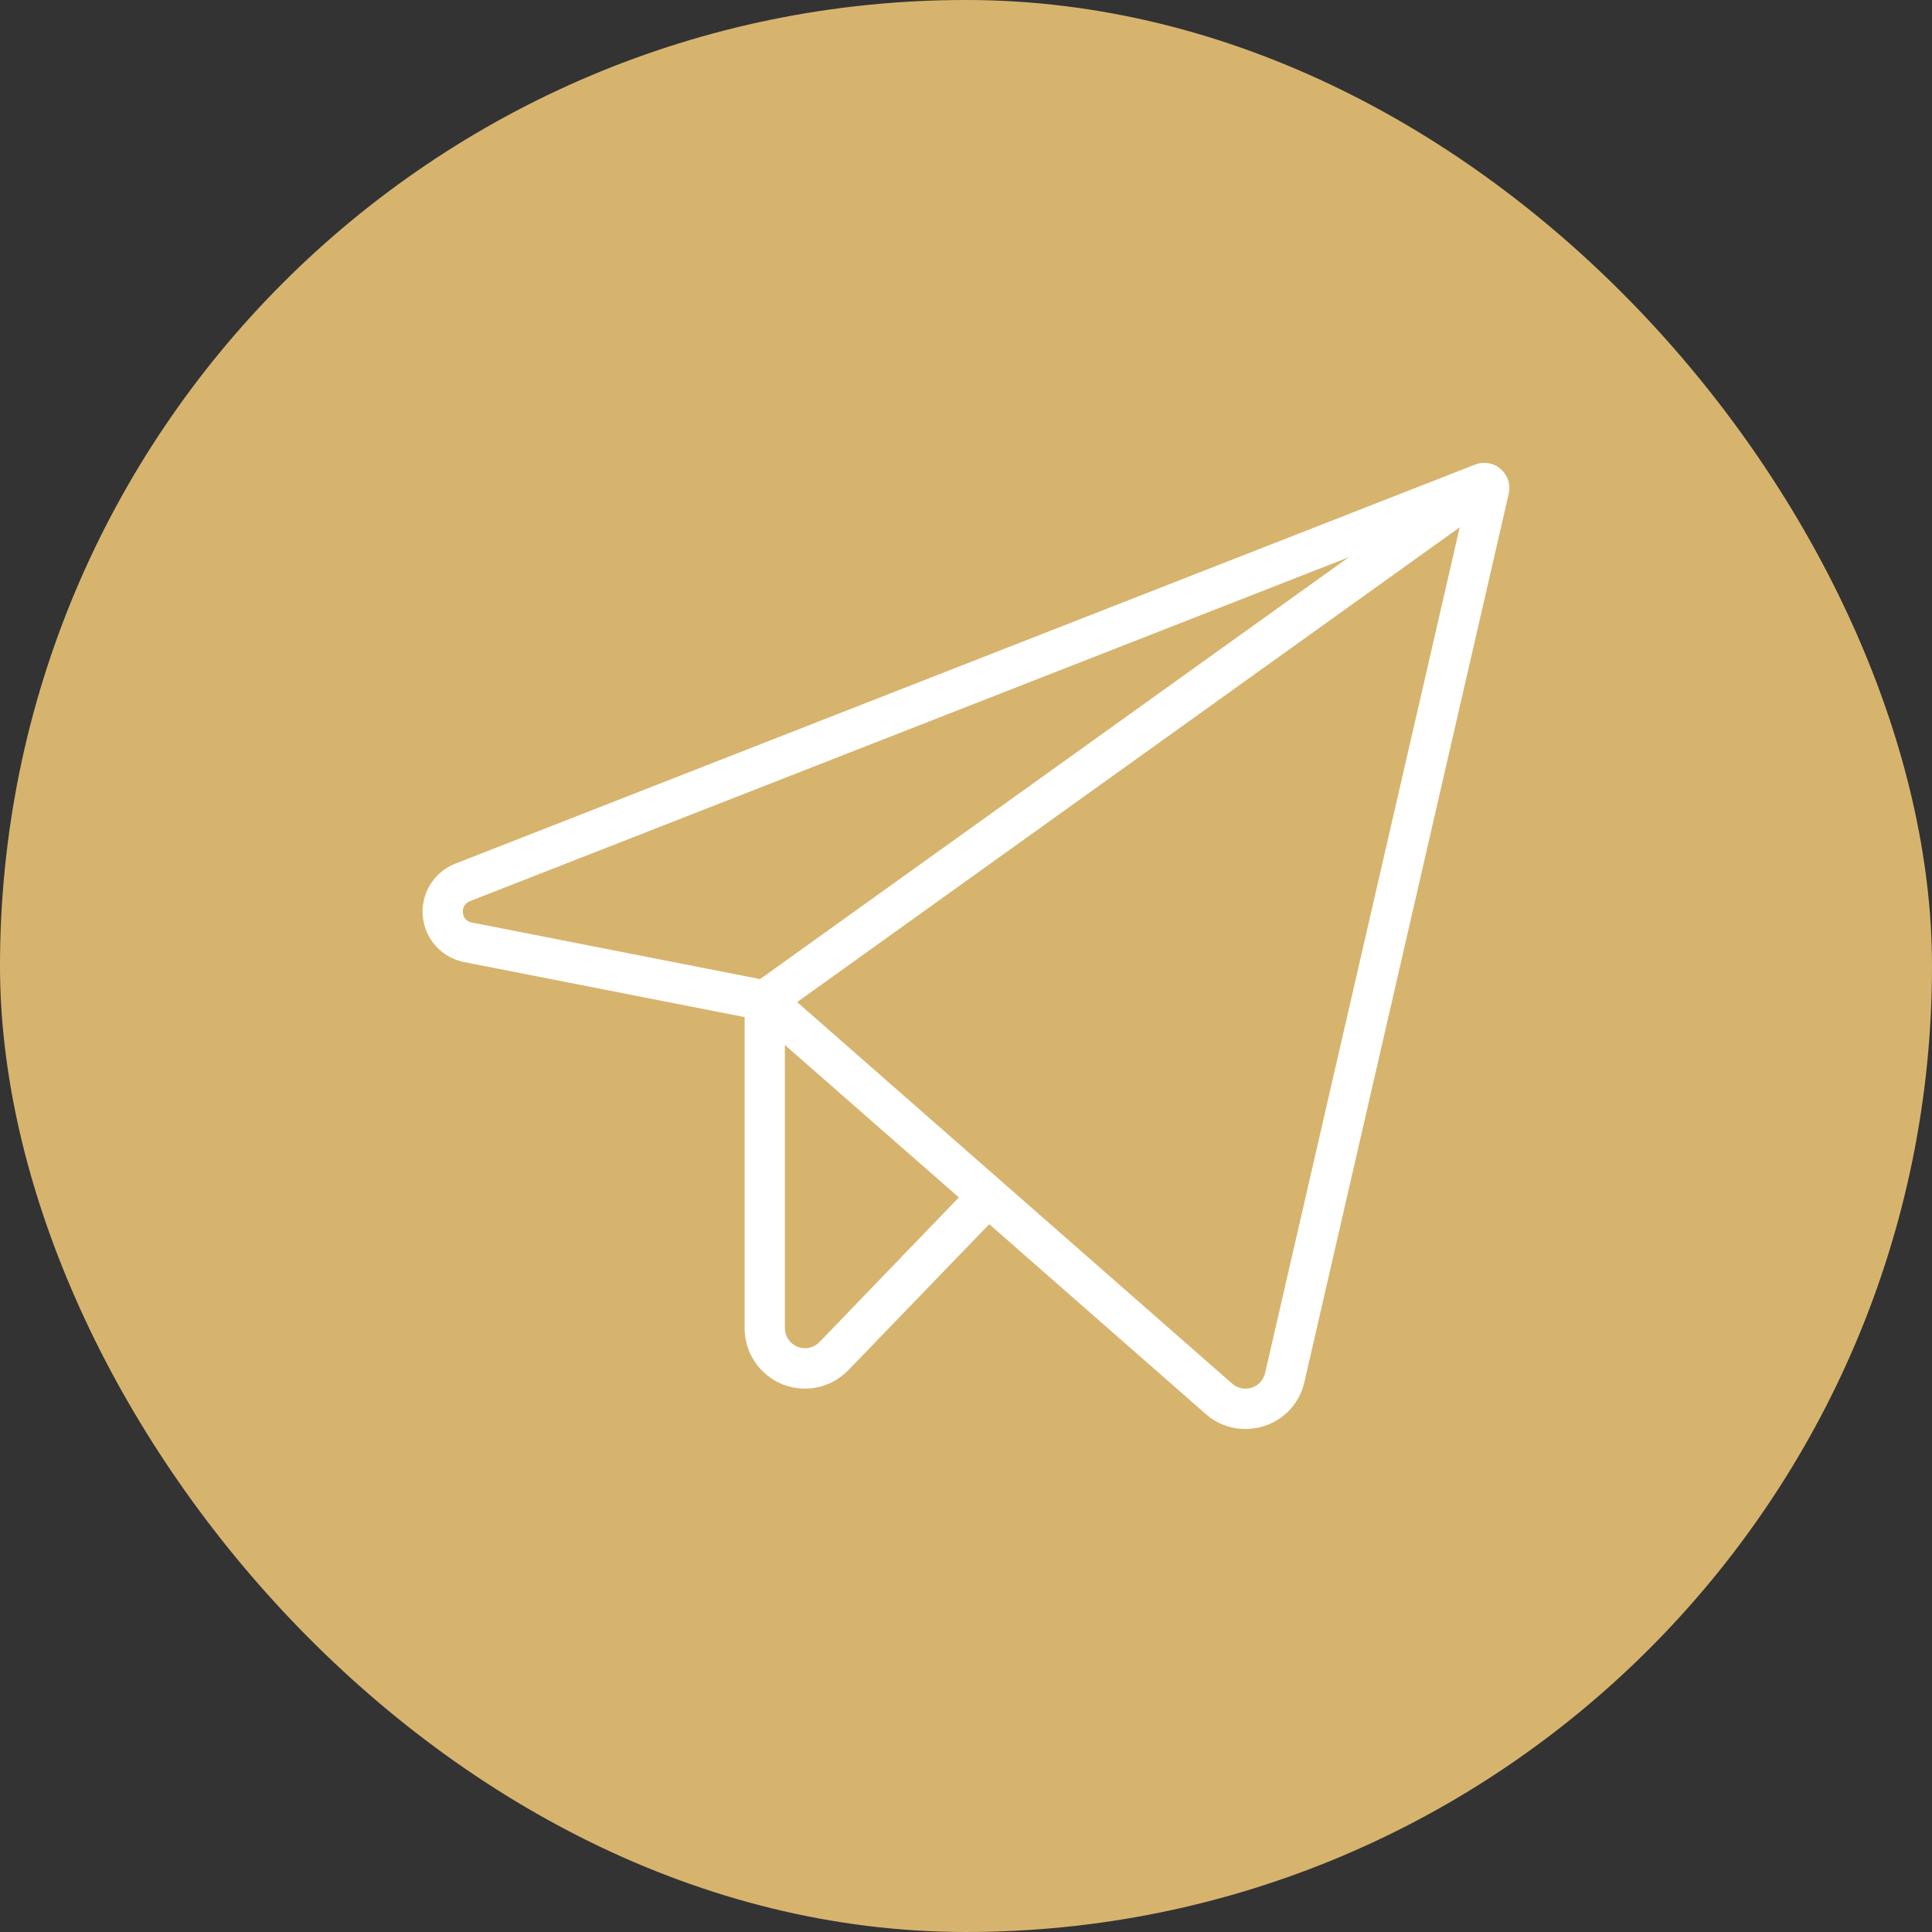 <?xml version="1.0" encoding="UTF-8"?> <svg xmlns="http://www.w3.org/2000/svg" width="60" height="60" viewBox="0 0 60 60" fill="none"><rect x="0" y="0" width="60" height="60" fill="#333333" stroke="none"/><rect width="60" height="60" rx="30" fill="#D7B46E"></rect><path d="M46.605 14.565C46.497 14.472 46.366 14.41 46.225 14.386C46.085 14.362 45.94 14.377 45.808 14.429L14.142 26.821C13.819 26.947 13.546 27.174 13.363 27.468C13.181 27.762 13.099 28.108 13.13 28.452C13.16 28.797 13.303 29.123 13.534 29.38C13.767 29.637 14.076 29.812 14.416 29.878L23.125 31.587V41.249C23.125 41.623 23.237 41.989 23.446 42.299C23.655 42.608 23.952 42.849 24.298 42.989C24.521 43.078 24.76 43.124 25 43.124C25.252 43.124 25.5 43.073 25.732 42.974C25.963 42.875 26.172 42.731 26.347 42.55L30.722 38.018L37.441 43.91C37.781 44.211 38.219 44.377 38.673 44.379C38.872 44.378 39.069 44.347 39.258 44.287C39.567 44.189 39.845 44.012 40.065 43.773C40.284 43.534 40.437 43.241 40.508 42.925L46.855 15.331C46.886 15.193 46.88 15.048 46.836 14.913C46.792 14.778 46.712 14.658 46.605 14.565ZM14.375 28.34C14.366 28.265 14.383 28.188 14.423 28.124C14.464 28.059 14.525 28.01 14.597 27.985L41.886 17.306L23.605 30.407L14.658 28.651C14.582 28.64 14.512 28.603 14.461 28.546C14.409 28.489 14.379 28.417 14.375 28.34ZM25.448 41.681C25.362 41.77 25.251 41.831 25.13 41.857C25.008 41.883 24.882 41.872 24.767 41.825C24.652 41.779 24.553 41.7 24.483 41.597C24.413 41.495 24.376 41.374 24.375 41.249V32.453L29.778 37.187L25.448 41.681ZM39.289 42.64C39.265 42.746 39.213 42.844 39.14 42.924C39.066 43.005 38.973 43.064 38.869 43.097C38.765 43.13 38.655 43.135 38.548 43.112C38.442 43.09 38.343 43.039 38.263 42.967L24.755 31.121L45.333 16.375L39.289 42.64Z" fill="white"></path></svg> 